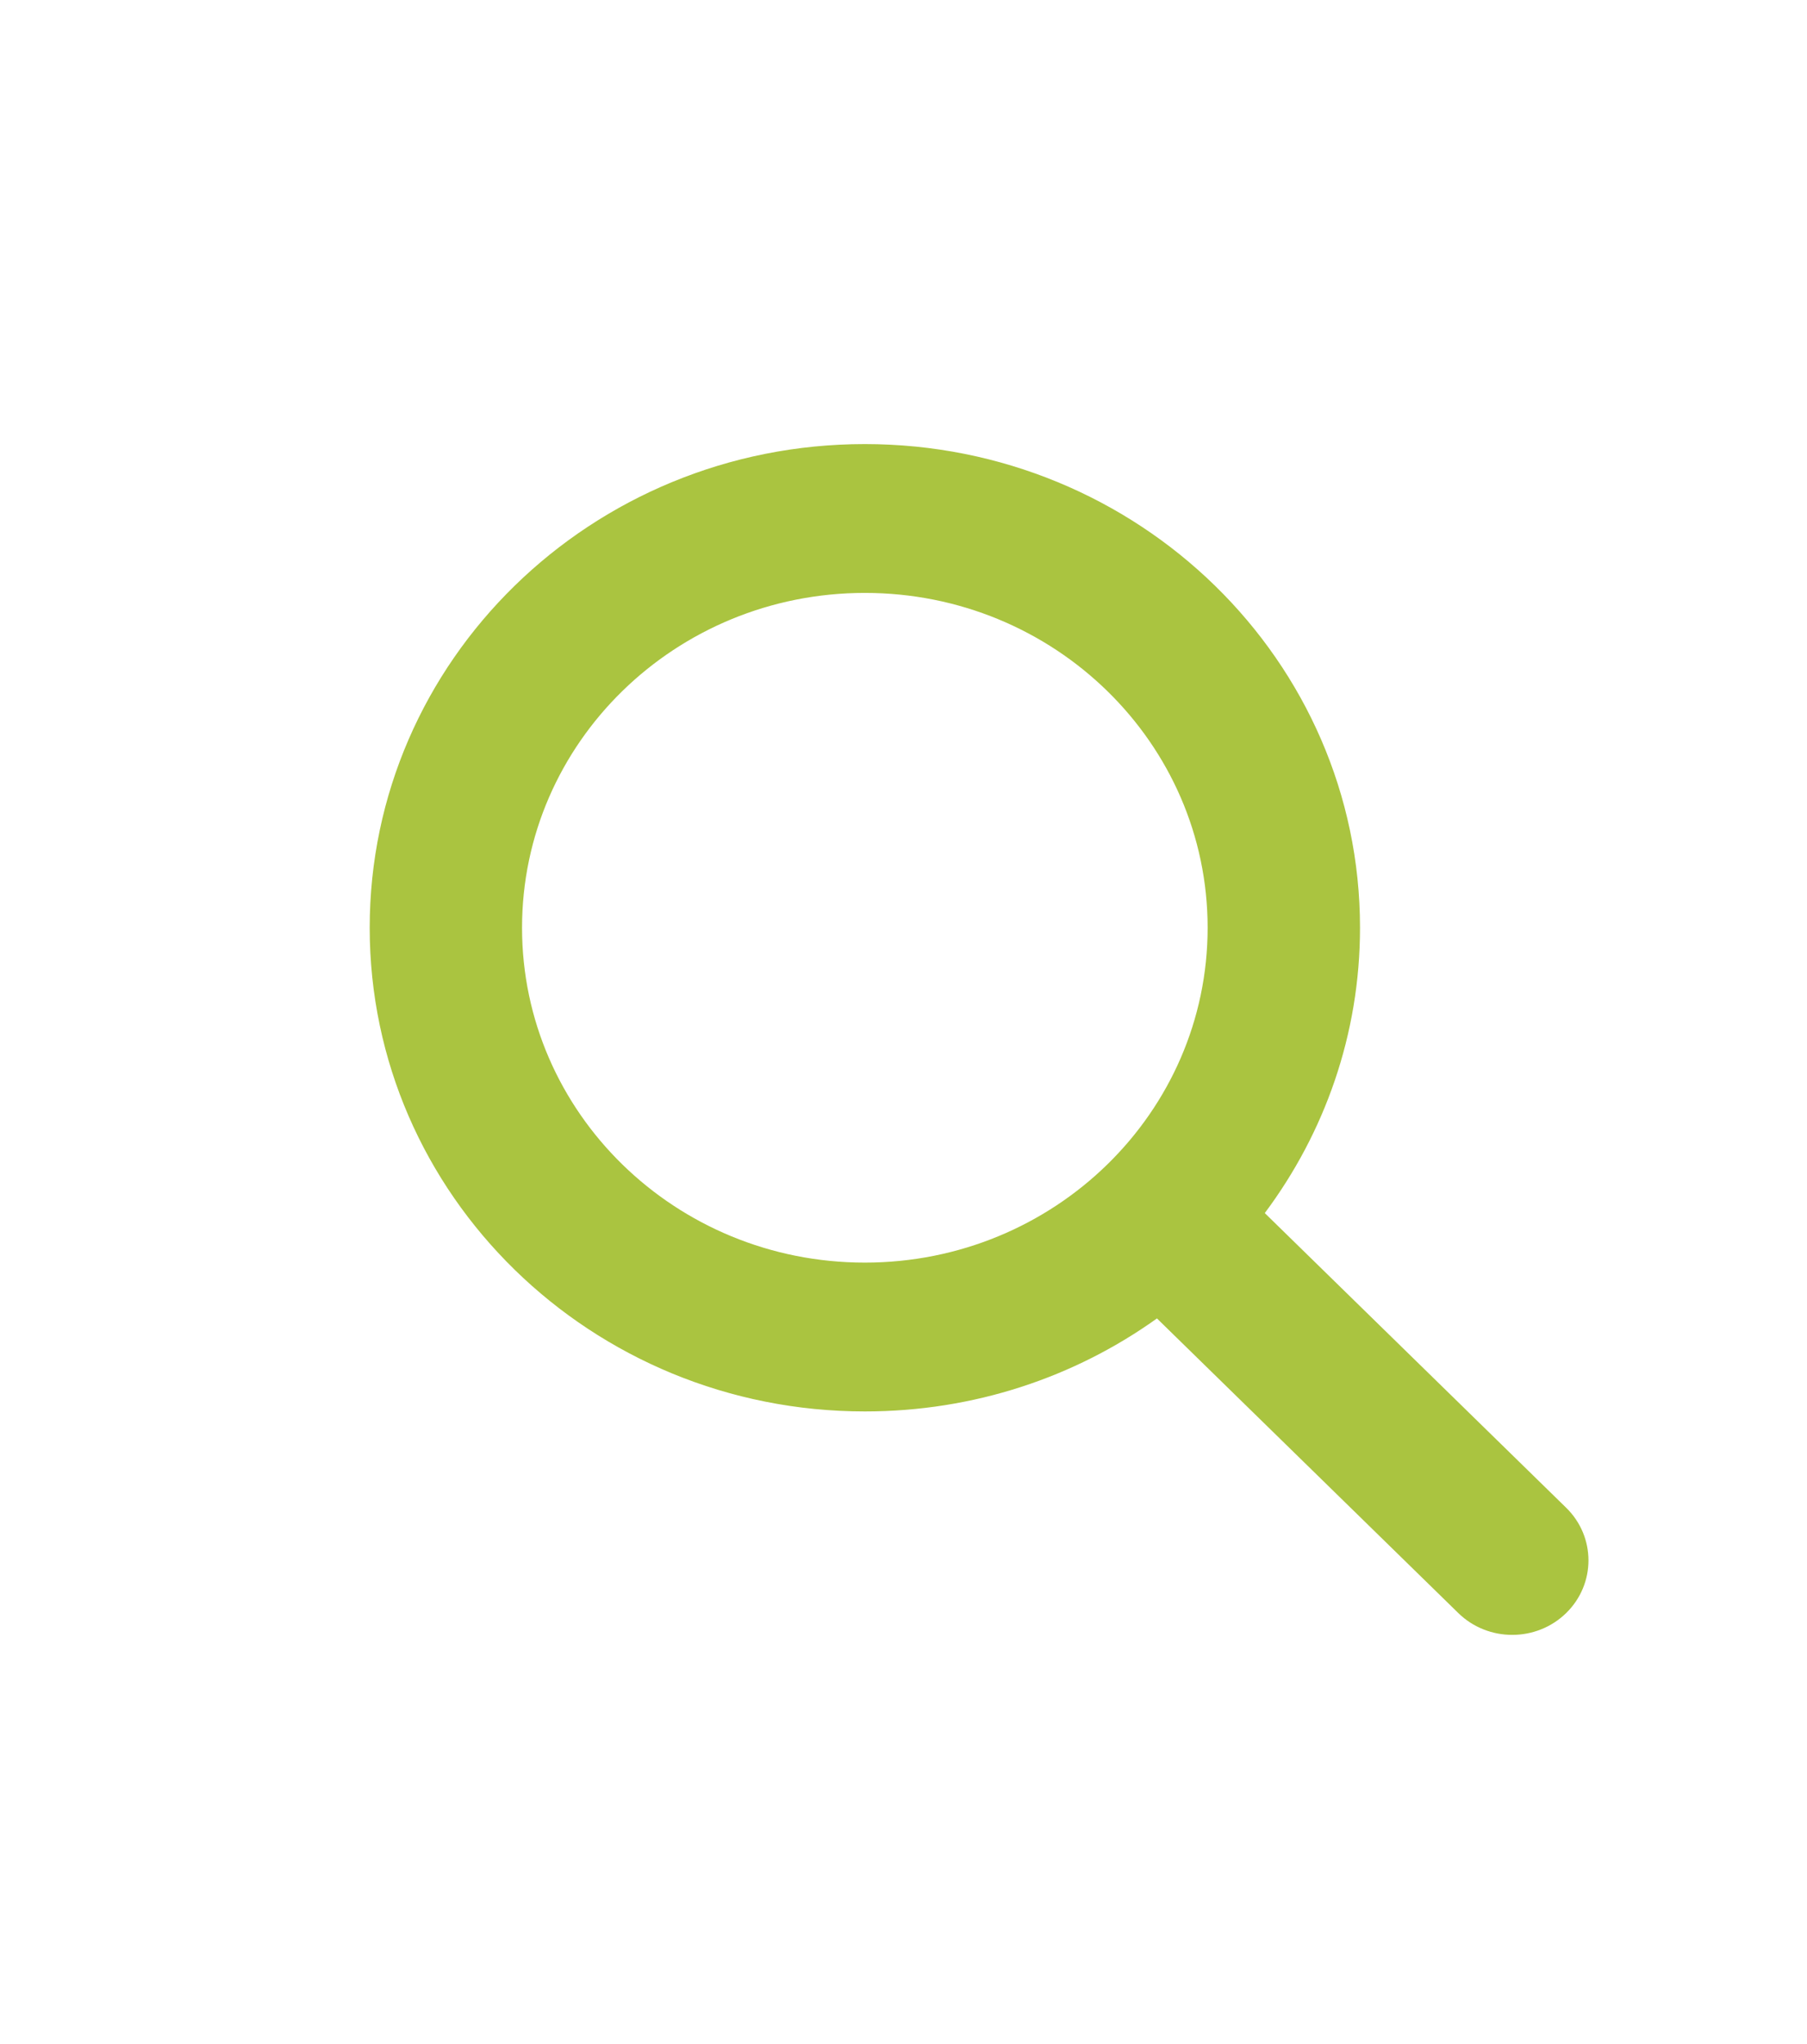 <svg viewBox="0 0 513.85 581.05" xmlns="http://www.w3.org/2000/svg" xmlns:xlink="http://www.w3.org/1999/xlink"><filter id="a" filterUnits="userSpaceOnUse"><feOffset dx="10" dy="10"/><feGaussianBlur result="blur" stdDeviation="15"/><feFlood flood-opacity=".75"/><feComposite in2="blur" operator="in"/><feComposite in="SourceGraphic"/></filter><g filter="url(#a)"><path d="m420.03 477.29c-11.72 0-22.76-4.48-31.08-12.61l-73-71.34c-24.3 13.42-51.61 20.45-80.01 20.45-90.07 0-163.35-71.79-163.35-160.04s73.27-160.06 163.34-160.06 163.35 71.79 163.35 160.04c0 27.59-7.08 54.18-20.63 77.93l72.46 70.82c8.47 8.27 13.13 19.31 13.13 31.1s-4.67 22.83-13.14 31.1c-8.33 8.13-19.37 12.61-31.08 12.61zm-184.1-296.2c-41.32 0-74.94 32.59-74.94 72.65s33.62 72.65 74.94 72.65 74.94-32.59 74.94-72.65-33.62-72.65-74.94-72.65z" fill="#aac440"/><g fill="#fff"><circle cx="239.13" cy="256.19" r="62.75"/><path d="m235.93 116.24c77.78 0 140.81 61.54 140.81 137.5 0 30.34-10.09 58.37-27.08 81.11l85.7 83.76c8.46 8.26 8.46 21.68 0 29.95-4.23 4.13-9.78 6.2-15.33 6.2s-11.1-2.07-15.33-6.2l-85.7-83.76c-23.29 16.66-51.99 26.44-83.06 26.44-77.78 0-140.81-61.54-140.81-137.5s63.02-137.5 140.81-137.5m-.01 232.69c53.84 0 97.48-42.62 97.48-95.19s-43.64-95.19-97.48-95.19-97.48 42.62-97.48 95.19 43.64 95.19 97.48 95.19m0-277.78c-24.95 0-49.18 4.78-72.02 14.22-22.11 9.13-41.98 22.21-59.05 38.88-17.14 16.74-30.62 36.27-40.05 58.05-9.8 22.64-14.78 46.68-14.78 71.44s4.97 48.8 14.78 71.44c9.43 21.78 22.9 41.31 40.05 58.05 17.07 16.67 36.93 29.75 59.05 38.88 22.84 9.43 47.08 14.22 72.02 14.22 26.44 0 52.07-5.37 75.66-15.72l61.59 60.19c12.58 12.28 29.21 19.04 46.85 19.04s34.27-6.76 46.83-19.03c12.85-12.55 19.93-29.33 19.93-47.23s-7.08-34.68-19.93-47.23l-60.63-59.25c10.27-22.94 15.59-47.77 15.59-73.36s-4.97-48.8-14.78-71.44c-9.43-21.78-22.9-41.31-40.05-58.05-17.07-16.67-36.93-29.75-59.05-38.88-22.84-9.43-47.08-14.22-72.02-14.22zm0 232.69c-28.89 0-52.39-22.48-52.39-50.1s23.5-50.1 52.39-50.1 52.39 22.48 52.39 50.1-23.5 50.1-52.39 50.1z"/></g></g></svg>